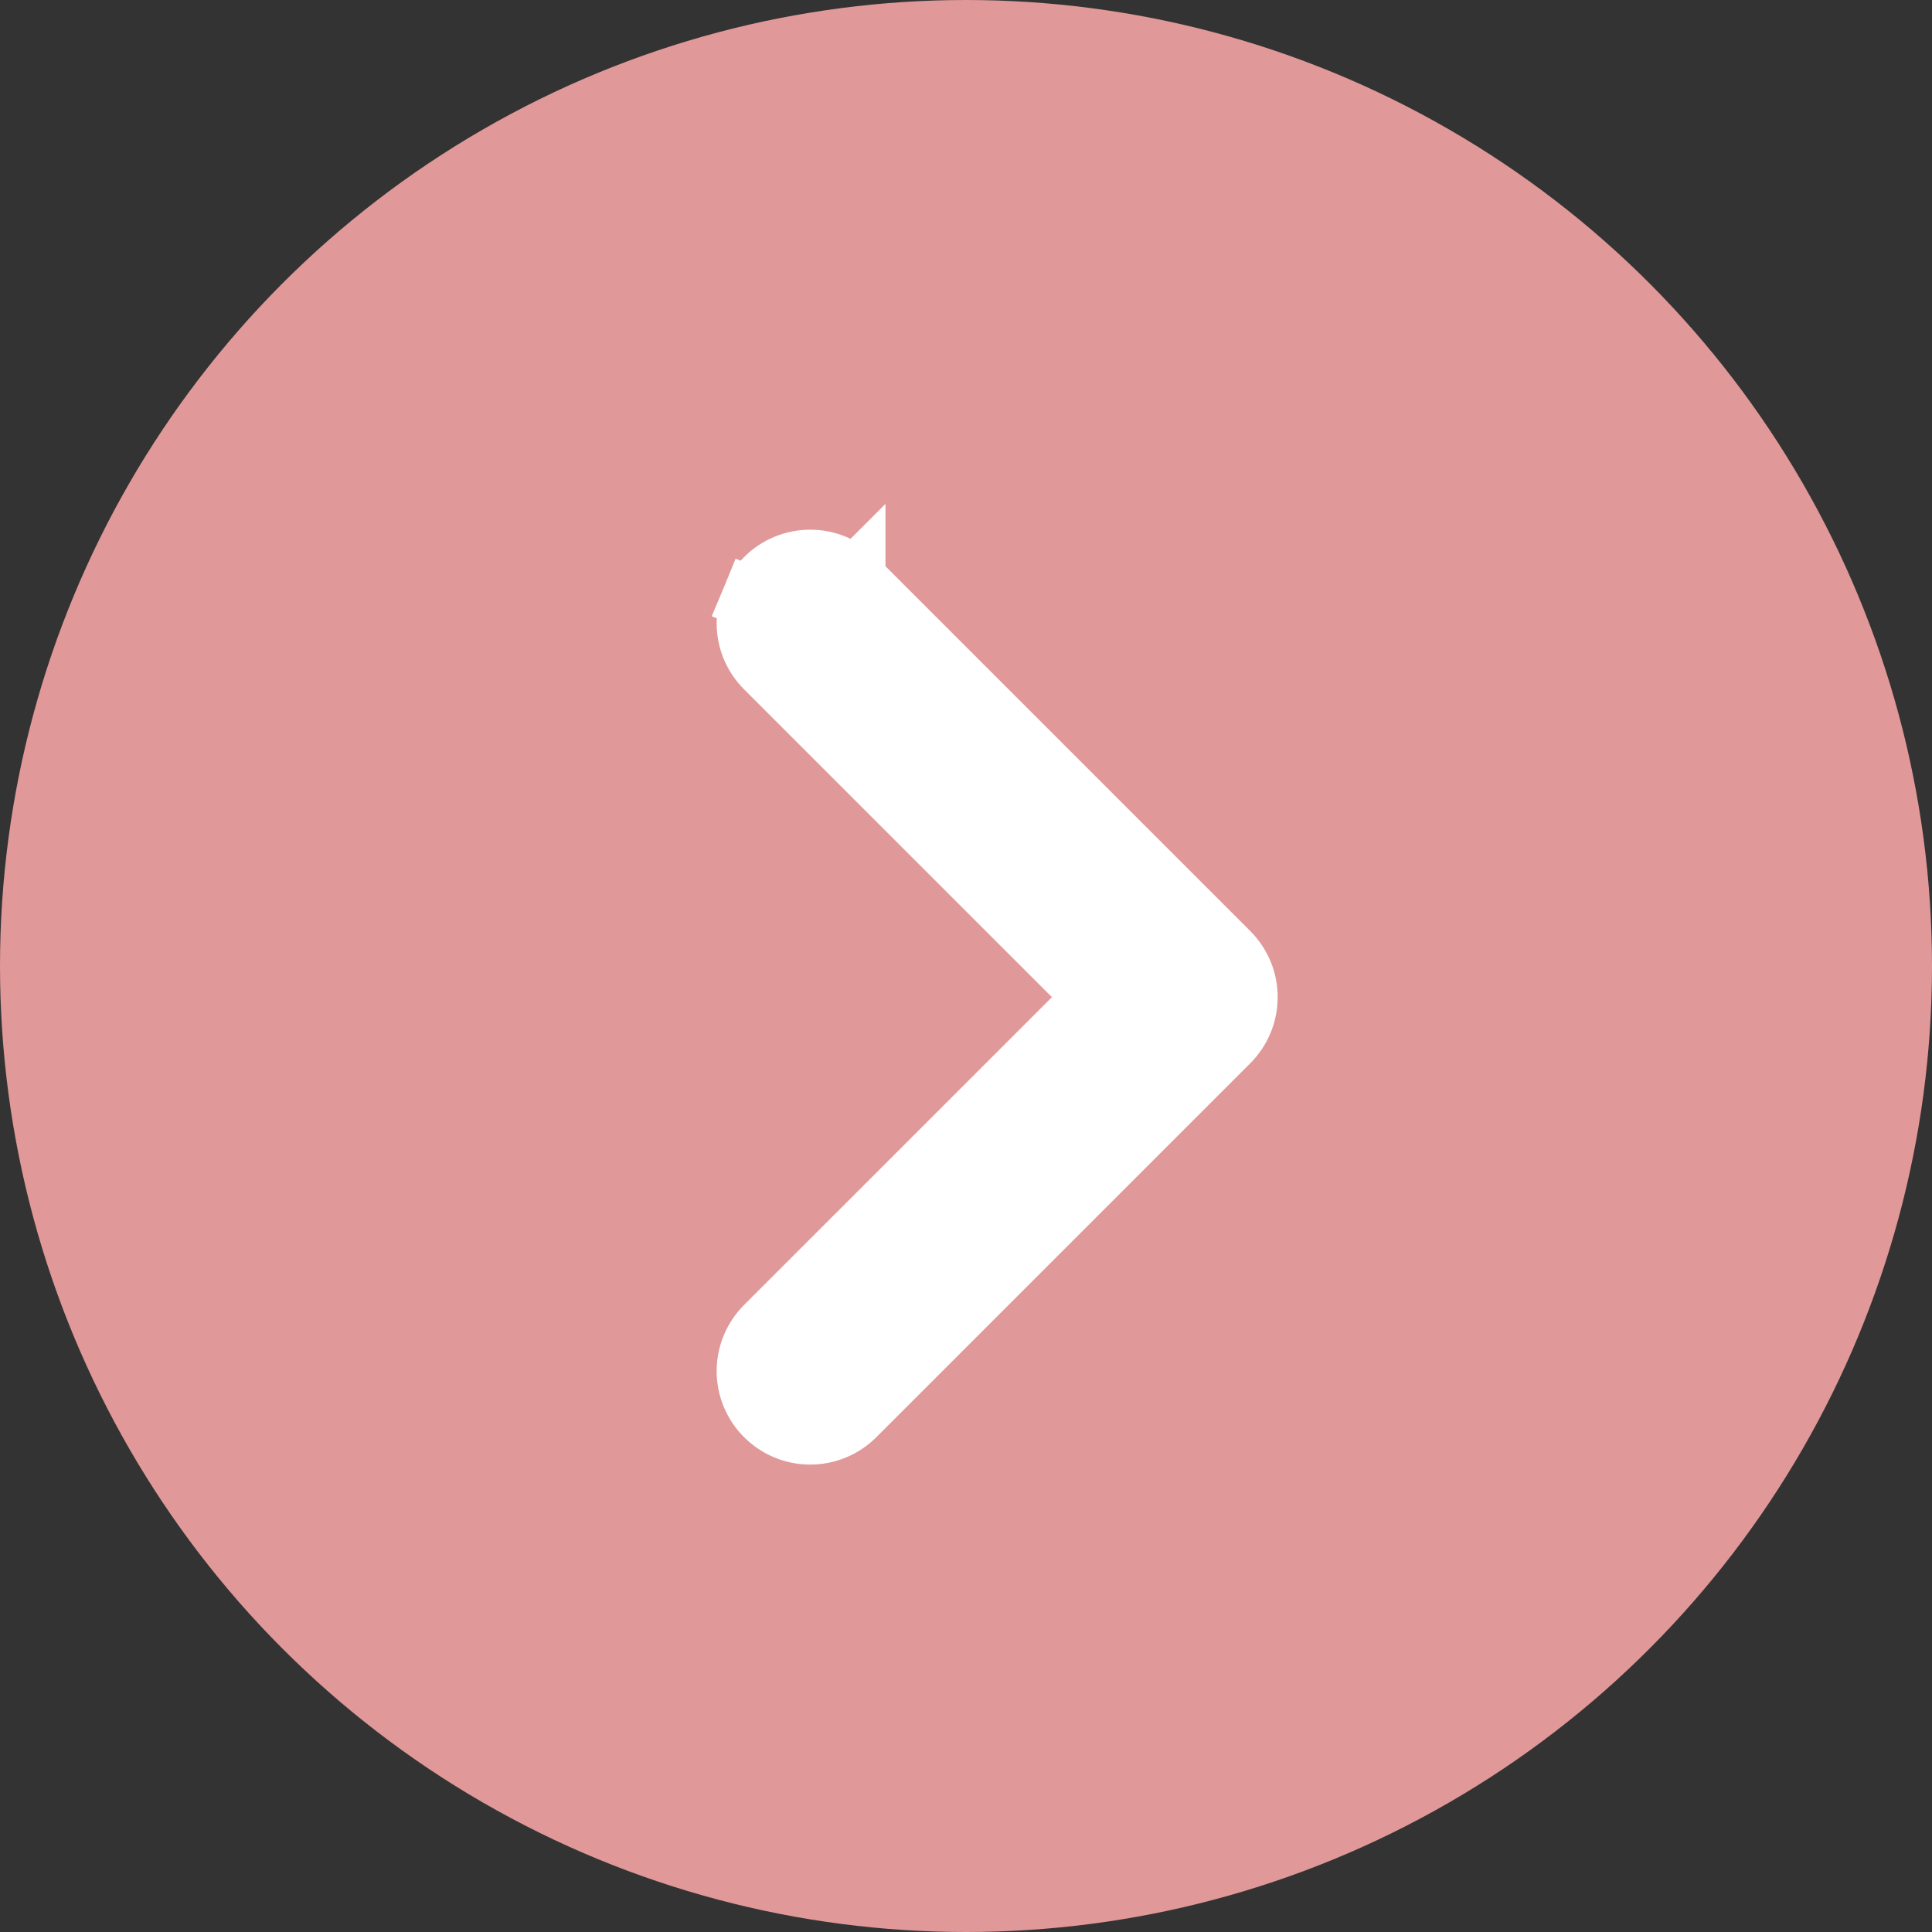 <svg width="31" height="31" viewBox="0 0 31 31" fill="none" xmlns="http://www.w3.org/2000/svg">
<rect x="0" y="0" width="31" height="31" fill="#333333" stroke="none"/>
<circle cx="15.5" cy="15.5" r="15.5" fill="#FFA9A9" fill-opacity="0.85"/>
<path d="M12.617 9.075C12.495 9.126 12.385 9.199 12.293 9.292C12.2 9.385 12.126 9.495 12.075 9.617L12.537 9.808L12.075 9.617C12.025 9.738 11.999 9.868 11.999 10C11.999 10.131 12.025 10.262 12.075 10.383C12.126 10.505 12.2 10.615 12.293 10.708C12.293 10.708 12.293 10.708 12.293 10.708L17.586 16L12.293 21.292L12.293 21.292C12.105 21.48 11.999 21.735 11.999 22C11.999 22.265 12.105 22.52 12.293 22.707C12.48 22.895 12.735 23 13 23C13.265 23 13.52 22.895 13.708 22.707L19.707 16.708C19.8 16.615 19.874 16.505 19.925 16.383C19.975 16.262 20.001 16.131 20.001 16C20.001 15.868 19.975 15.738 19.925 15.617C19.874 15.495 19.8 15.385 19.707 15.292C19.707 15.292 19.707 15.292 19.707 15.292L13.708 9.293L13.354 9.646L13.708 9.292L13.708 9.293C13.615 9.2 13.505 9.126 13.383 9.075C13.262 9.025 13.132 8.999 13 8.999C12.868 8.999 12.738 9.025 12.617 9.075Z" fill="white" stroke="white"/>
</svg>
